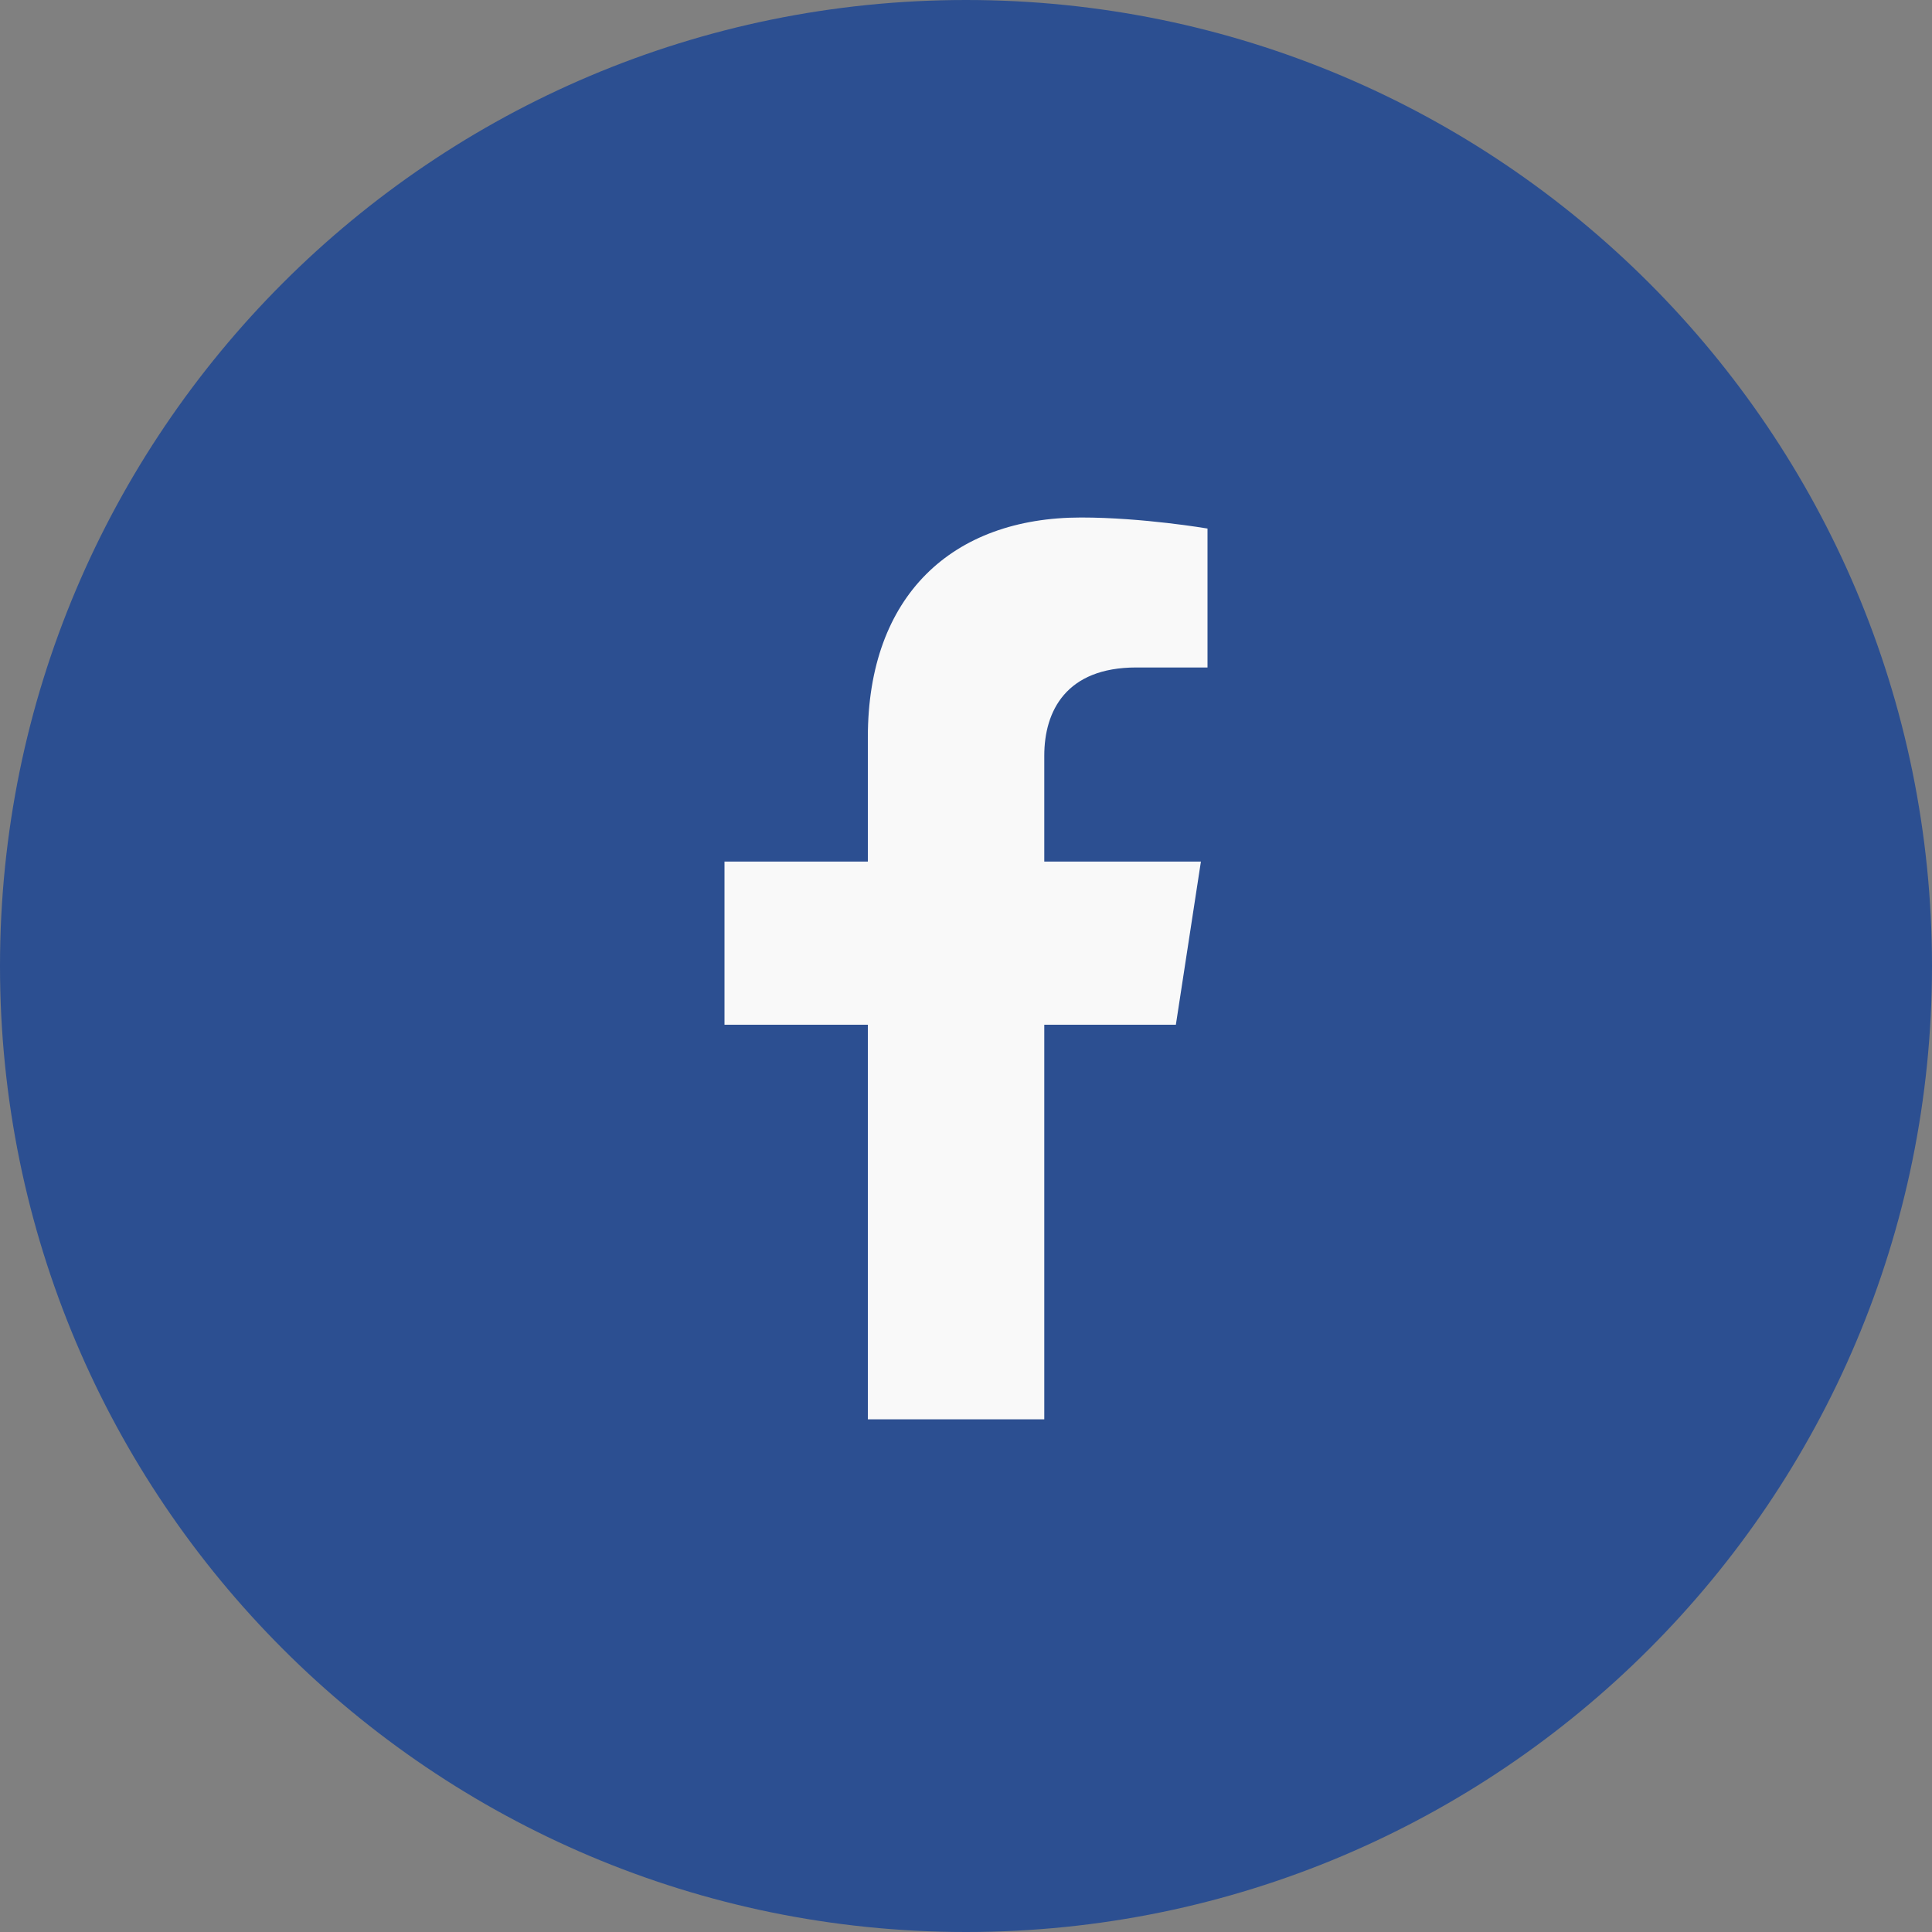 <svg width="56" height="56" viewBox="0 0 56 56" fill="none" xmlns="http://www.w3.org/2000/svg">
<rect x="0" y="0" width="56" height="56" fill="#808080" stroke="none"/>
<path d="M28 56C43.464 56 56 43.464 56 28C56 12.536 43.464 0 28 0C12.536 0 0 12.536 0 28C0 43.464 12.536 56 28 56Z" fill="#2C4F91"/>
<path d="M34.083 29.703L34.809 24.973H30.269V21.903C30.269 20.609 30.903 19.347 32.936 19.347H35V15.32C35 15.32 33.127 15 31.337 15C27.599 15 25.155 17.266 25.155 21.367V24.973H21V29.703H25.155V41.14H30.269V29.703H34.083Z" fill="#F9F9F9"/>
</svg>
